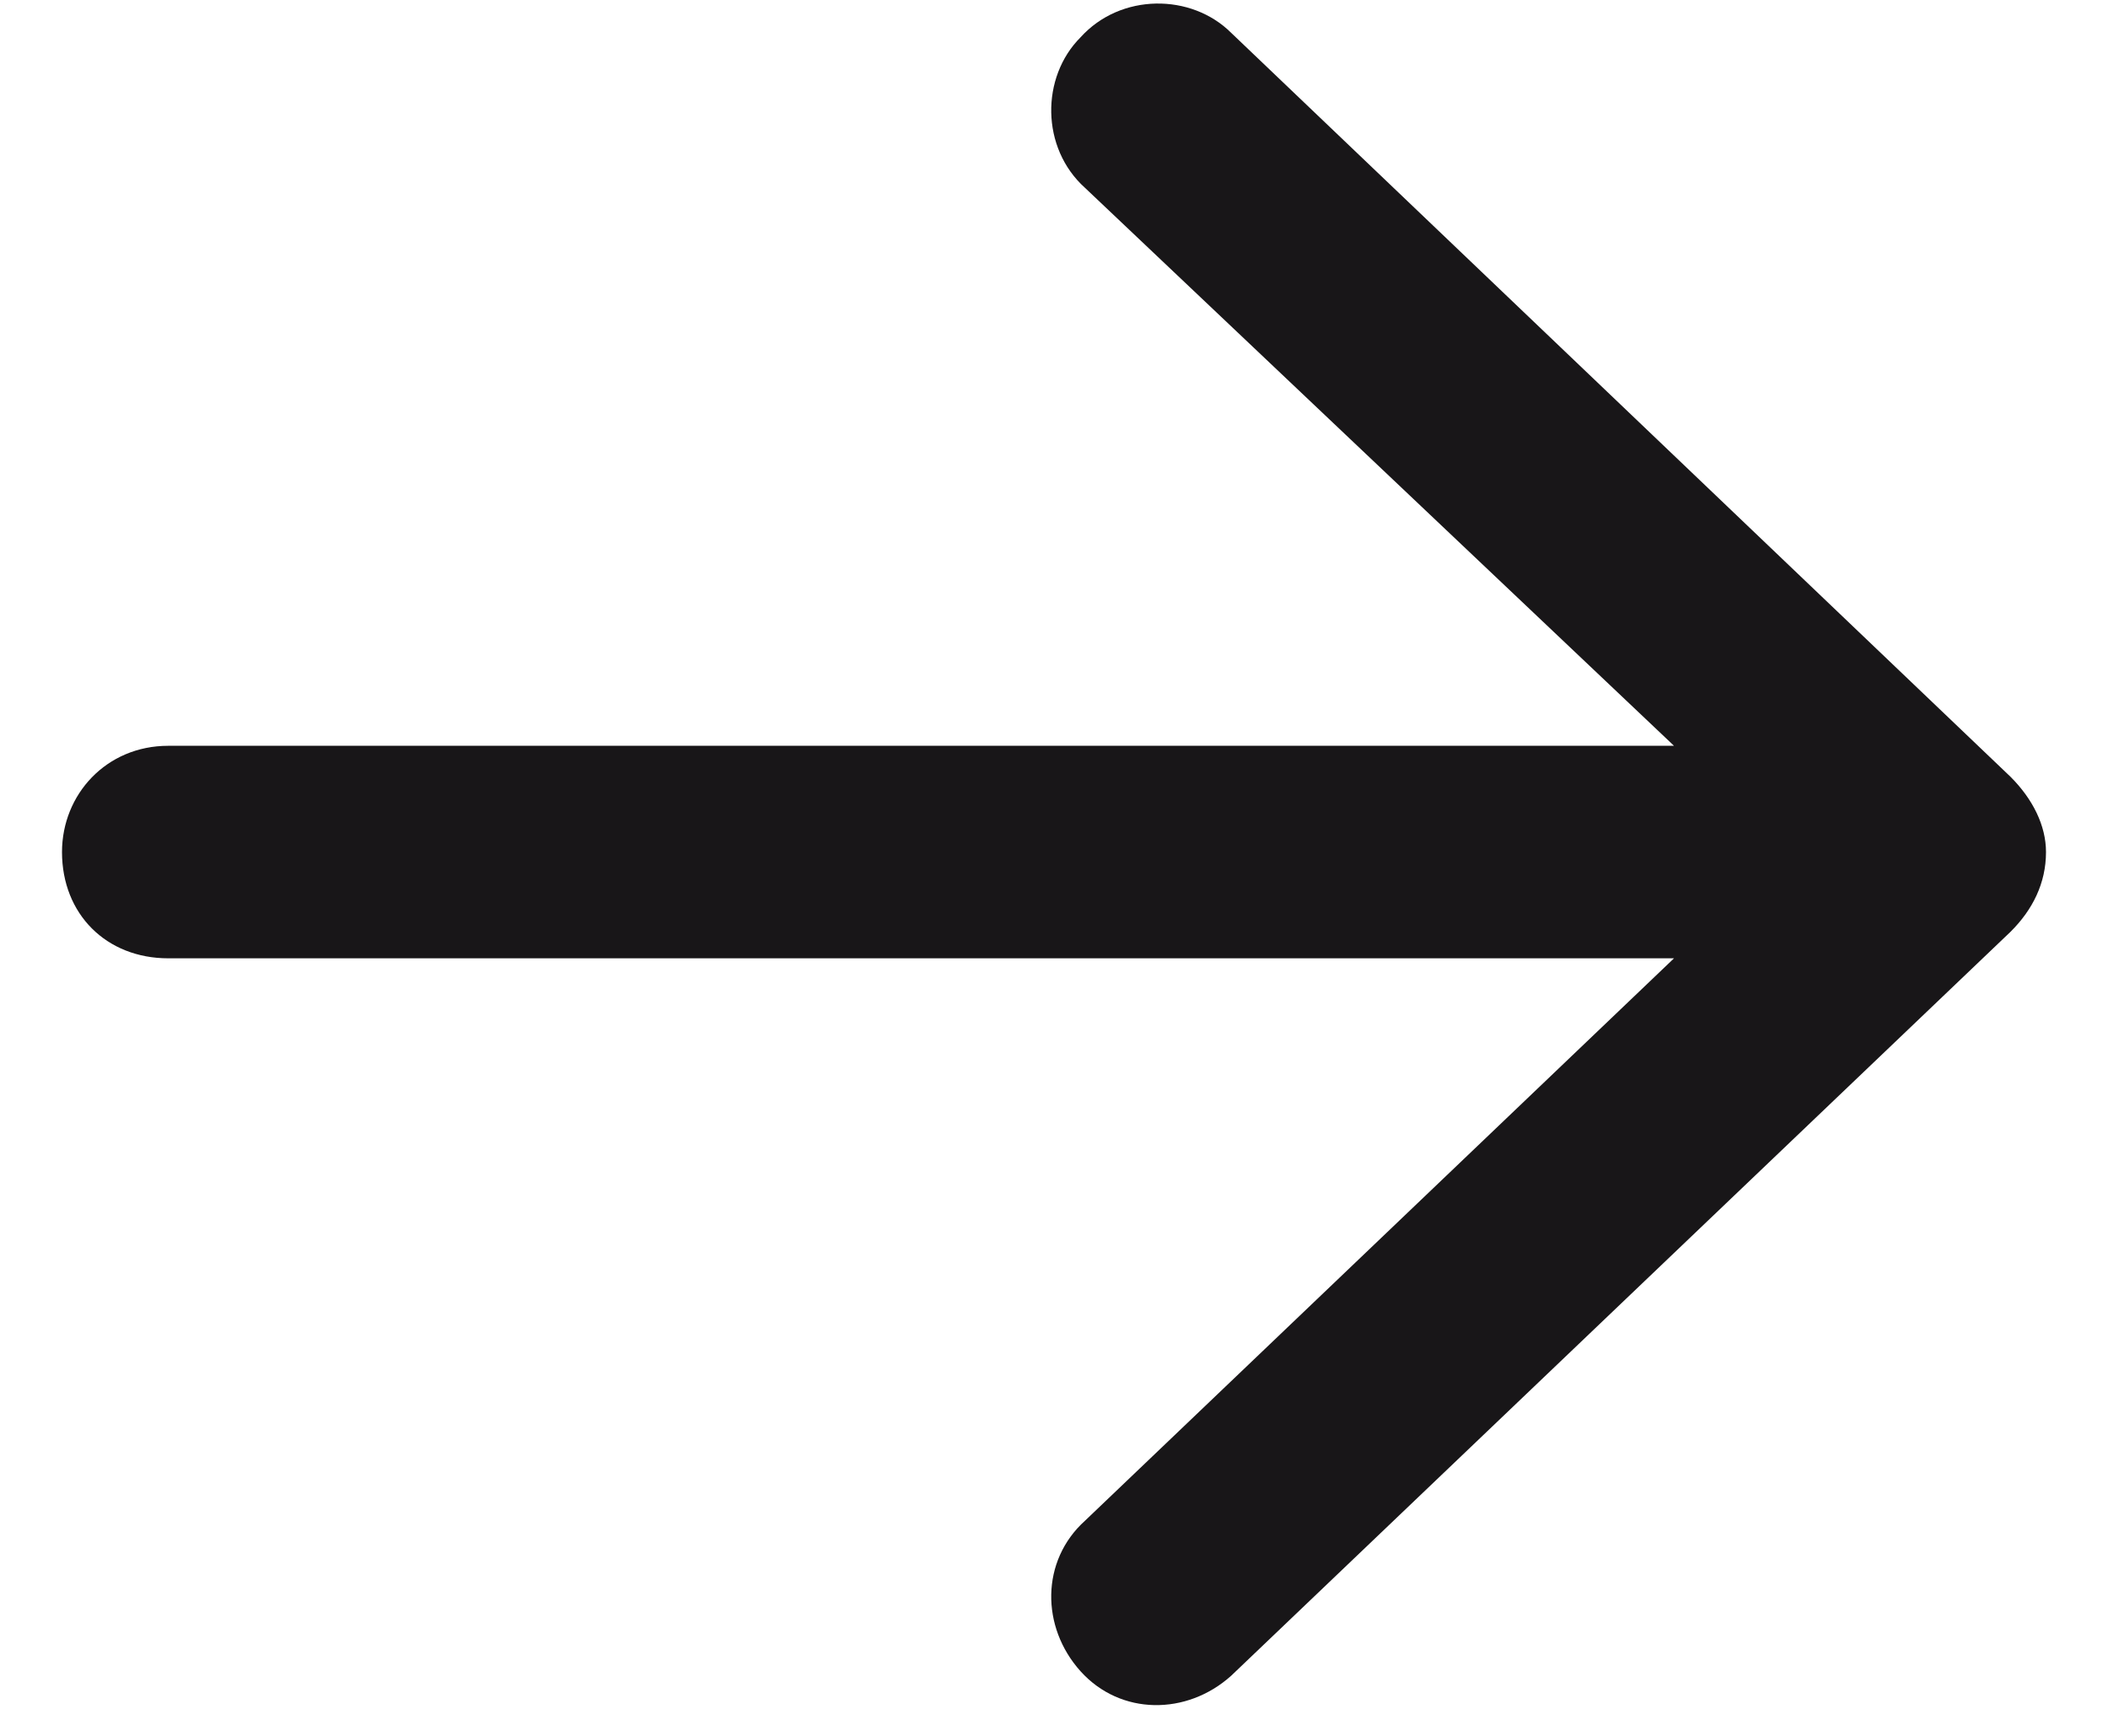 <svg width="17" height="14" viewBox="0 0 17 14" fill="none" xmlns="http://www.w3.org/2000/svg">
<path id="icon" d="M16.214 7.515L9.929 13.515C9.571 13.837 9.036 13.837 8.714 13.479C8.393 13.122 8.393 12.587 8.75 12.265L13.5 7.729L1.357 7.729C0.857 7.729 0.5 7.372 0.5 6.872C0.5 6.408 0.857 6.015 1.357 6.015L13.5 6.015L8.75 1.515C8.393 1.194 8.393 0.622 8.714 0.301C9.036 -0.056 9.607 -0.056 9.929 0.265L16.214 6.265C16.393 6.444 16.5 6.658 16.5 6.872C16.5 7.122 16.393 7.337 16.214 7.515Z" fill="#181618"/>
</svg>
